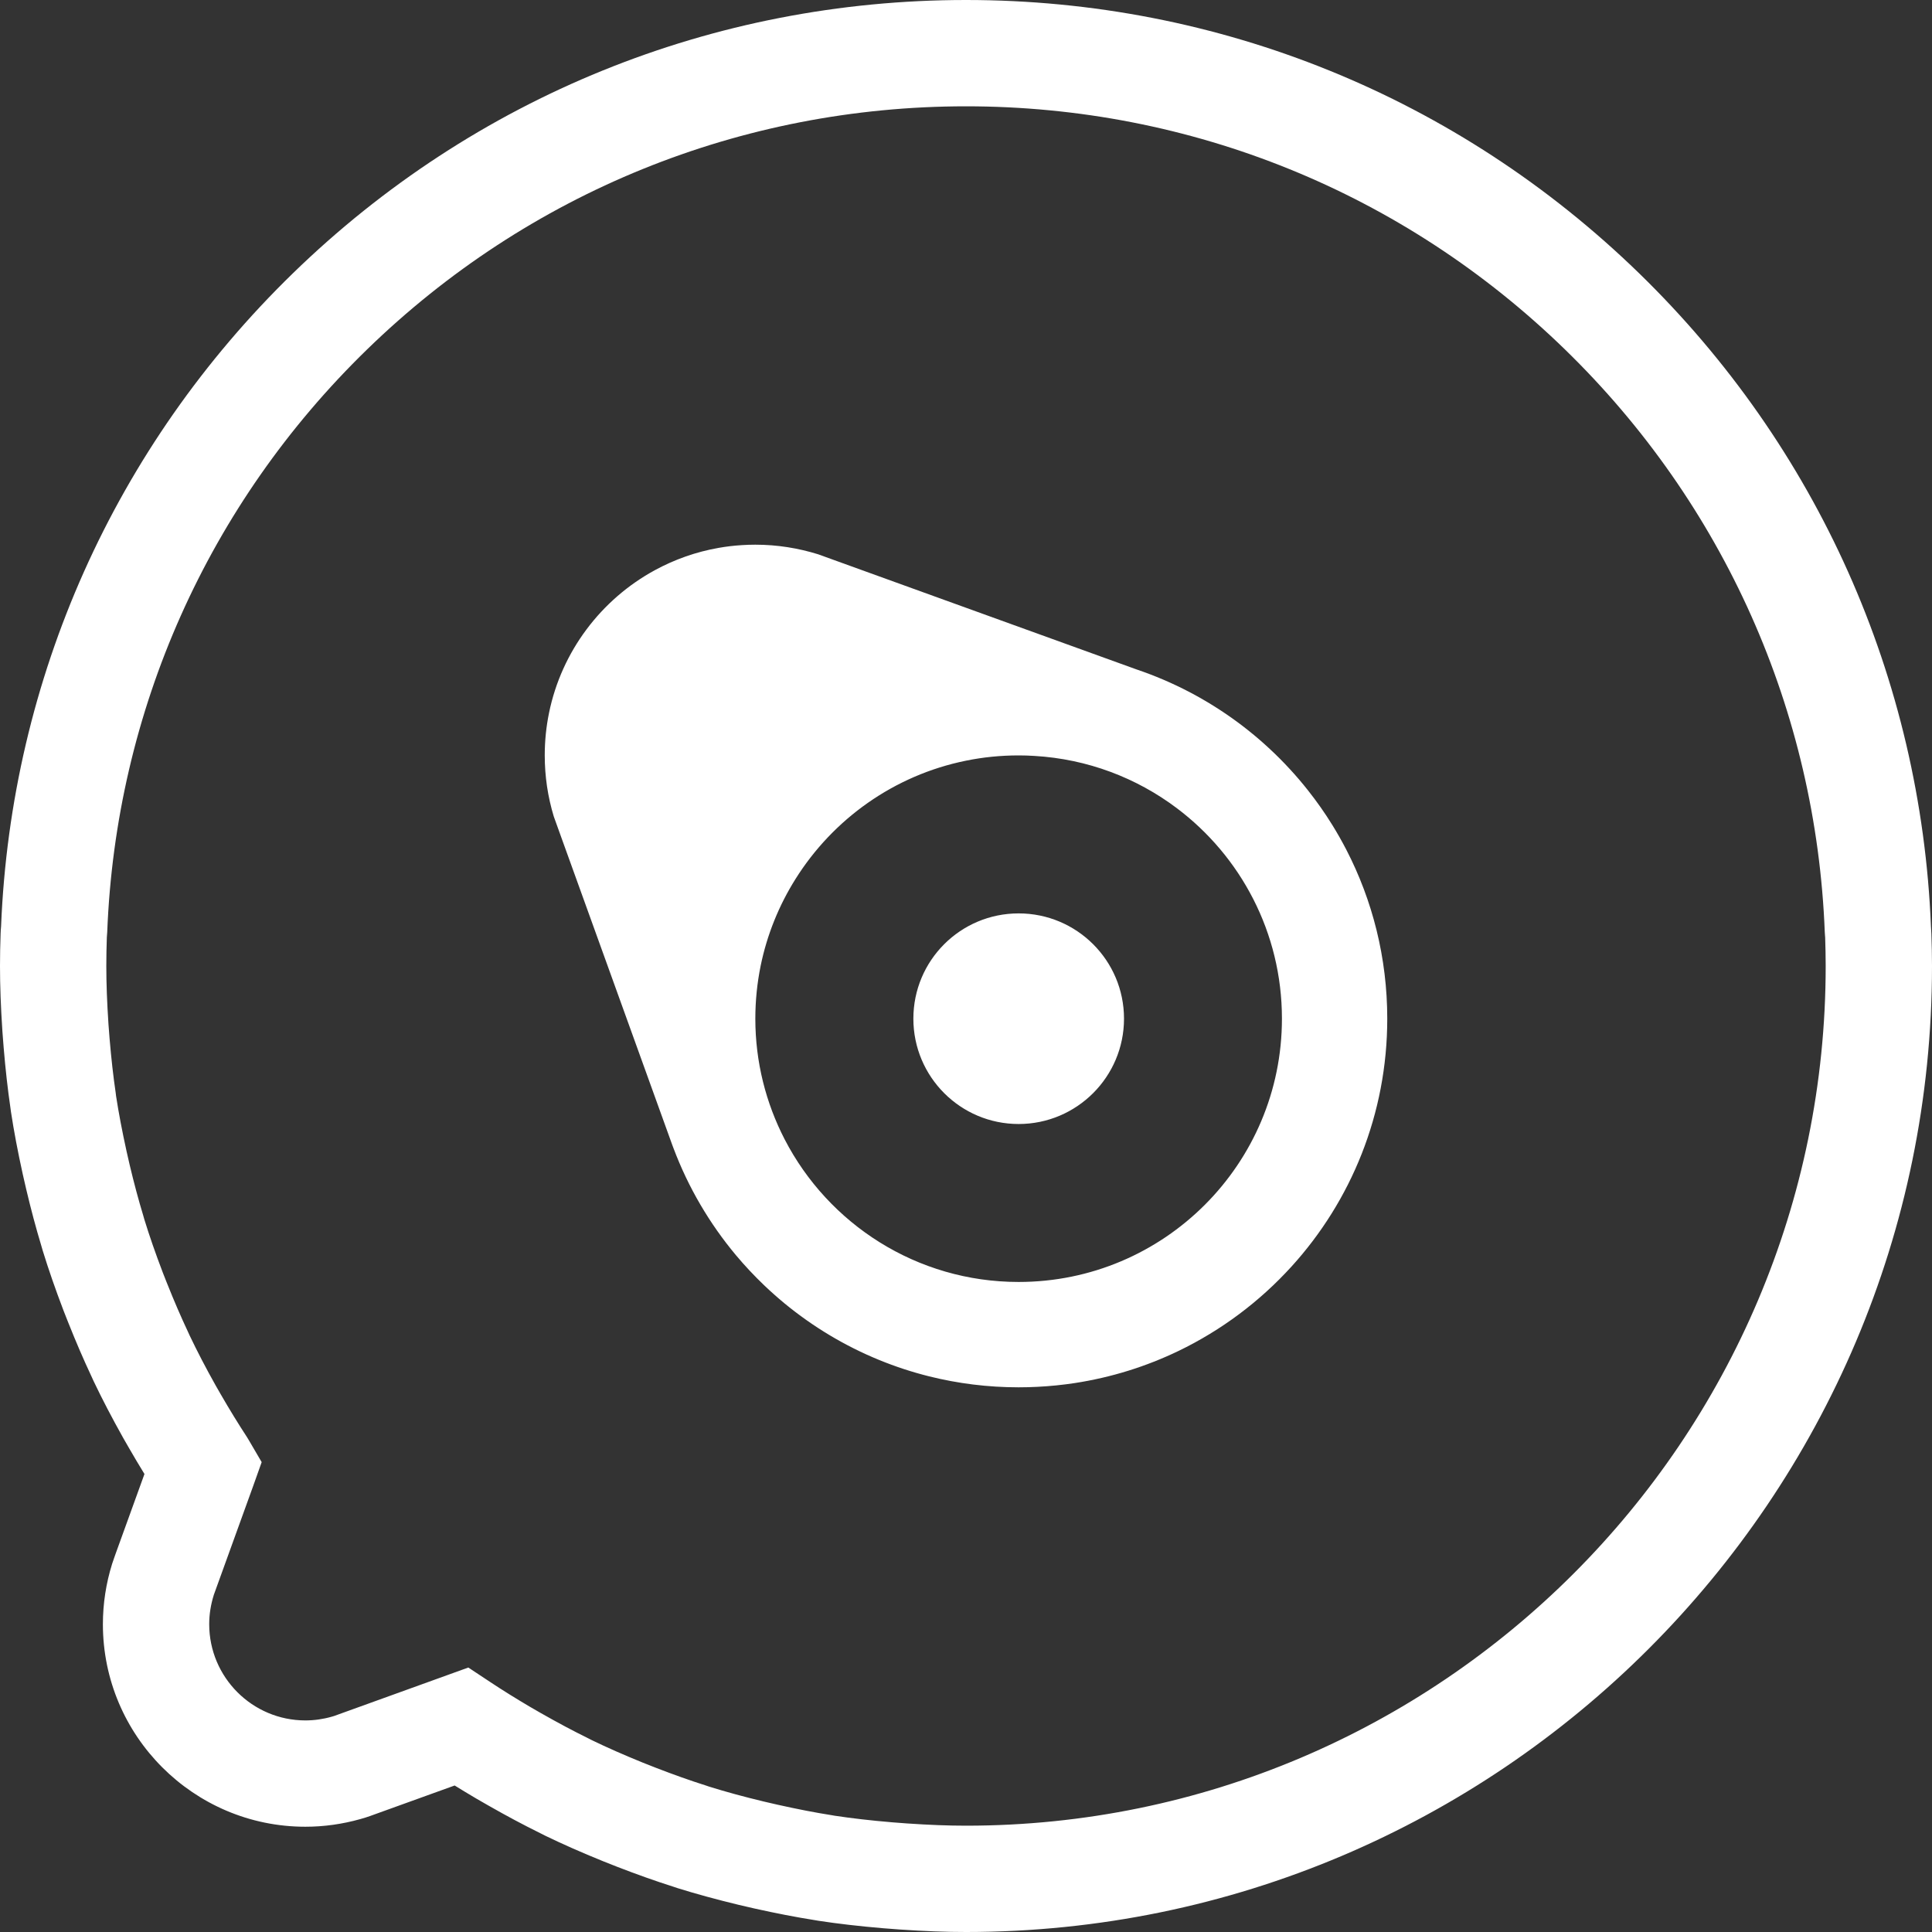 <svg width="70" height="70" viewBox="0 0 70 70" version="1.1" xmlns="http://www.w3.org/2000/svg" xmlns:xlink="http://www.w3.org/1999/xlink">
<rect x="0" y="0" width="70" height="70" fill="#333333" stroke="none"/>
<title>logo -1</title>
<desc>Created using Figma</desc>
<g id="Canvas" transform="translate(4571 -3911)">
<g id="logo -1">
<use xlink:href="#path0_fill" transform="translate(-4571 3911)" fill="#FFFFFF"/>
</g>
</g>
<defs>
<path id="path0_fill" fill-rule="evenodd" d="M 36.907 46.448C 33.213 46.448 30.01 44.345 28.426 41.274C 27.752 39.965 27.367 38.483 27.367 36.909C 27.367 36.253 27.434 35.613 27.559 34.996C 27.792 33.858 28.227 32.796 28.823 31.847C 30.186 29.674 32.398 28.089 34.994 27.562C 35.613 27.435 36.252 27.37 36.907 27.37C 37.098 27.37 37.287 27.376 37.475 27.388C 39.404 27.5 41.18 28.185 42.631 29.276C 44.948 31.016 46.447 33.786 46.447 36.909C 46.447 42.176 42.175 46.448 36.907 46.448ZM 48.274 29.894C 48.004 29.457 47.709 29.038 47.391 28.636C 47.18 28.369 46.959 28.109 46.727 27.859C 46.612 27.734 46.494 27.611 46.374 27.49C 46.133 27.249 45.884 27.017 45.626 26.794C 45.11 26.349 44.559 25.943 43.978 25.58C 43.688 25.399 43.391 25.228 43.086 25.069C 42.476 24.751 41.84 24.478 41.18 24.255L 30.231 20.296L 29.657 20.088C 29.654 20.085 29.646 20.084 29.646 20.084C 28.927 19.86 28.162 19.735 27.367 19.735C 27.203 19.735 27.039 19.74 26.877 19.751C 26.594 19.768 26.314 19.802 26.04 19.85C 25.217 19.994 24.44 20.271 23.73 20.657C 21.784 21.715 20.349 23.595 19.892 25.831C 19.79 26.329 19.737 26.843 19.737 27.37C 19.737 27.561 19.744 27.751 19.758 27.939C 19.772 28.127 19.793 28.313 19.82 28.498C 19.875 28.866 19.957 29.227 20.063 29.578C 20.063 29.578 20.064 29.581 20.066 29.587L 20.338 30.343L 24.349 41.46C 24.357 41.481 24.365 41.506 24.374 41.528C 24.382 41.552 24.393 41.576 24.401 41.599C 24.669 42.311 24.994 42.994 25.374 43.642C 25.753 44.291 26.185 44.904 26.664 45.477C 26.984 45.859 27.325 46.222 27.684 46.566C 27.924 46.795 28.172 47.015 28.428 47.227C 28.941 47.648 29.485 48.033 30.057 48.375C 30.63 48.718 31.23 49.02 31.853 49.274C 32.438 49.514 33.044 49.713 33.666 49.868C 34.704 50.127 35.79 50.265 36.907 50.265C 37.138 50.265 37.367 50.259 37.595 50.247C 38.05 50.224 38.499 50.178 38.942 50.111C 39.605 50.009 40.252 49.859 40.879 49.664C 41.507 49.469 42.114 49.229 42.698 48.948C 42.893 48.854 43.085 48.756 43.274 48.653C 43.652 48.447 44.02 48.224 44.375 47.984C 44.73 47.744 45.074 47.487 45.403 47.215C 45.568 47.079 45.73 46.939 45.888 46.795C 46.204 46.508 46.506 46.205 46.794 45.889C 48.949 43.518 50.263 40.367 50.263 36.909C 50.263 34.703 49.728 32.622 48.781 30.789C 48.623 30.484 48.454 30.185 48.274 29.894ZM 40.725 36.909C 40.725 39.015 39.014 40.725 36.907 40.725C 34.8 40.725 33.093 39.015 33.093 36.909C 33.093 34.799 34.8 33.094 36.907 33.094C 39.014 33.094 40.725 34.799 40.725 36.909ZM 35 66.148C 34.354 66.148 33.672 66.122 32.853 66.066C 32.678 66.054 32.504 66.041 32.329 66.026C 31.541 65.96 30.857 65.88 30.242 65.787L 30.134 65.768C 29.537 65.674 28.899 65.55 28.182 65.39C 28.014 65.353 27.846 65.314 27.679 65.274C 26.938 65.096 26.29 64.919 25.698 64.734L 25.574 64.692C 25.006 64.512 24.411 64.301 23.758 64.048C 23.602 63.987 23.446 63.926 23.291 63.864C 22.599 63.583 21.994 63.316 21.441 63.048C 21.412 63.034 21.383 63.019 21.349 63.001L 21.294 62.973C 20.757 62.709 20.219 62.422 19.599 62.07C 19.473 61.998 19.346 61.926 19.219 61.851C 18.691 61.54 18.219 61.246 17.775 60.952L 16.968 60.418L 12.104 62.174C 12.088 62.179 12.071 62.184 12.054 62.189L 12.016 62.2C 11.704 62.289 11.384 62.334 11.064 62.334C 9.143 62.334 7.58 60.771 7.58 58.848C 7.58 58.497 7.634 58.147 7.748 57.782L 9.177 53.83L 9.481 52.976L 9.025 52.196L 8.946 52.065C 8.628 51.579 8.317 51.072 7.995 50.514L 7.815 50.2C 7.456 49.561 7.148 48.967 6.871 48.387L 6.807 48.246C 6.553 47.705 6.308 47.139 6.061 46.518L 6.032 46.447C 5.988 46.335 5.943 46.222 5.899 46.109C 5.634 45.414 5.415 44.785 5.23 44.182L 5.189 44.038C 5.017 43.472 4.857 42.874 4.699 42.209C 4.661 42.047 4.624 41.886 4.588 41.724C 4.424 40.979 4.299 40.319 4.206 39.714L 4.192 39.598C 4.104 39 4.032 38.359 3.971 37.638C 3.956 37.462 3.942 37.285 3.93 37.108C 3.877 36.303 3.852 35.633 3.852 34.999C 3.852 34.652 3.859 34.307 3.871 33.96L 3.885 33.773C 4.196 25.76 7.538 18.263 13.298 12.663C 19.141 6.981 26.848 3.852 35 3.852C 43.152 3.852 50.86 6.981 56.703 12.663C 62.461 18.263 65.804 25.76 66.115 33.773L 66.124 33.904C 66.127 33.923 66.128 33.943 66.129 33.962C 66.14 34.308 66.148 34.652 66.148 34.999C 66.148 52.175 52.175 66.148 35 66.148ZM 69.978 33.839L 69.978 33.837C 69.975 33.746 69.97 33.655 69.962 33.565C 69.599 24.582 65.844 16.18 59.388 9.901C 52.822 3.517 44.161 0 35 0C 25.84 0 17.178 3.517 10.613 9.901C 4.156 16.18 0.402 24.582 0.039 33.563C 0.03 33.651 0.025 33.739 0.022 33.828C 0.008 34.219 0 34.607 0 34.999C 0 35.721 0.028 36.473 0.087 37.365C 0.101 37.564 0.116 37.763 0.133 37.961C 0.199 38.751 0.279 39.462 0.377 40.133C 0.383 40.176 0.389 40.229 0.397 40.282C 0.503 40.981 0.644 41.723 0.827 42.554C 0.867 42.736 0.909 42.917 0.952 43.098C 1.125 43.829 1.303 44.493 1.494 45.126C 1.512 45.194 1.531 45.258 1.55 45.319C 1.76 46.001 2.006 46.709 2.301 47.483C 2.352 47.616 2.404 47.748 2.455 47.874L 2.482 47.941C 2.756 48.629 3.027 49.258 3.311 49.863C 3.34 49.928 3.366 49.985 3.393 50.043C 3.707 50.702 4.055 51.369 4.464 52.099L 4.659 52.439C 4.852 52.775 5.043 53.095 5.234 53.406L 4.199 56.267L 4.137 56.443C 4.111 56.514 4.087 56.585 4.063 56.659C 3.841 57.37 3.728 58.106 3.728 58.848C 3.728 62.894 7.019 66.186 11.064 66.186C 11.736 66.186 12.407 66.092 13.058 65.908C 13.181 65.875 13.302 65.836 13.419 65.794L 16.473 64.692C 16.726 64.849 16.988 65.007 17.263 65.169C 17.407 65.254 17.552 65.337 17.696 65.418C 18.364 65.799 18.978 66.126 19.571 66.418C 19.64 66.454 19.702 66.485 19.763 66.515C 20.391 66.819 21.071 67.119 21.842 67.432C 22.016 67.503 22.189 67.571 22.365 67.639C 23.084 67.917 23.742 68.151 24.378 68.353C 24.43 68.372 24.491 68.392 24.551 68.411C 25.224 68.621 25.952 68.82 26.776 69.019C 26.965 69.064 27.154 69.108 27.343 69.15C 28.129 69.325 28.837 69.462 29.508 69.568C 29.556 69.577 29.604 69.585 29.654 69.593C 30.36 69.701 31.128 69.79 32.002 69.864C 32.199 69.881 32.395 69.896 32.591 69.909C 33.498 69.971 34.264 70 35 70C 54.299 70 70 54.299 70 34.999C 70 34.611 69.991 34.227 69.978 33.839Z"/>
</defs>
</svg>
